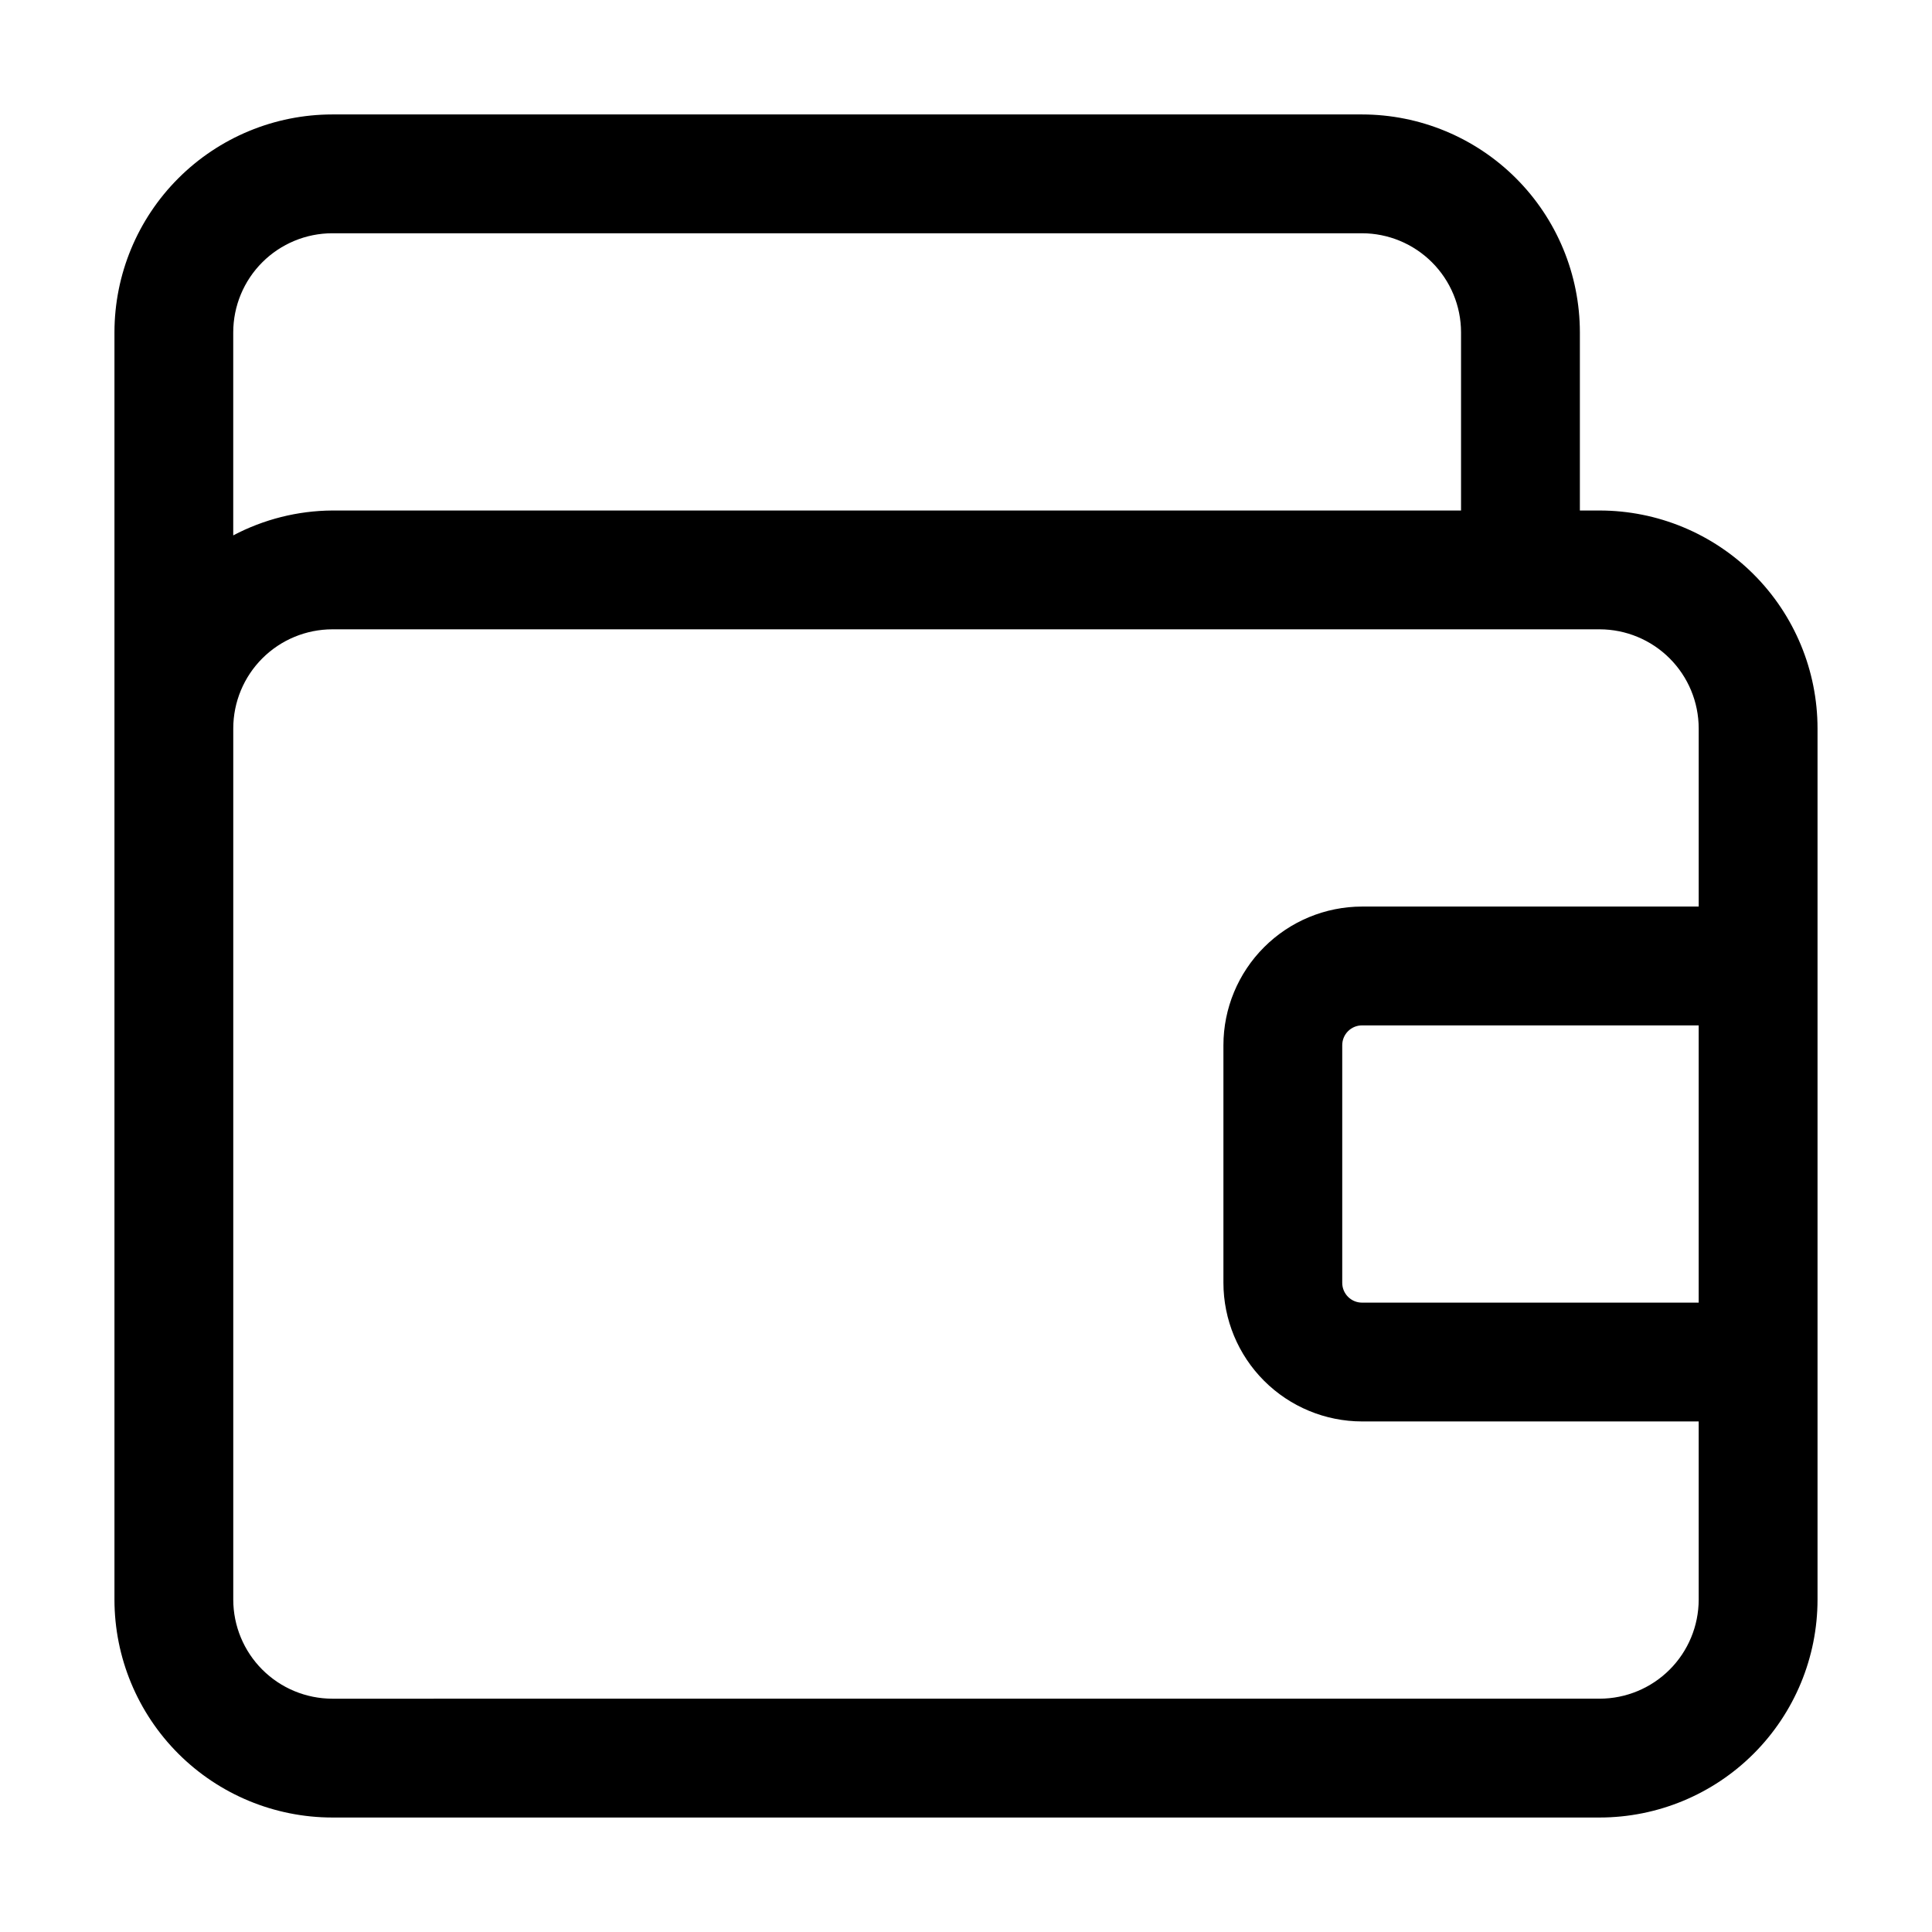 <?xml version="1.0" encoding="UTF-8"?>
<!-- The Best Svg Icon site in the world: iconSvg.co, Visit us! https://iconsvg.co -->
<svg fill="#000000" width="800px" height="800px" version="1.1" viewBox="144 144 512 512" xmlns="http://www.w3.org/2000/svg">
 <path d="m567.93 279.29h-5.246v-47.23c-0.012-15.309-6.098-29.984-16.922-40.809-10.824-10.824-25.5-16.91-40.809-16.922h-272.89c-15.309 0.012-29.984 6.098-40.809 16.922-10.824 10.824-16.91 25.5-16.922 40.809v335.87c0.012 15.309 6.098 29.984 16.922 40.809 10.824 10.824 25.5 16.91 40.809 16.922h335.87c15.309-0.012 29.984-6.098 40.809-16.922 10.824-10.824 16.91-25.5 16.922-40.809v-230.91c-0.012-15.309-6.098-29.984-16.922-40.809-10.824-10.824-25.5-16.91-40.809-16.922zm-335.87-73.473h272.89c6.957 0.012 13.625 2.781 18.543 7.699s7.688 11.586 7.699 18.543v47.23h-299.14c-9.148 0.062-18.148 2.324-26.242 6.594v-53.824c0.012-6.957 2.781-13.625 7.699-18.543s11.586-7.688 18.543-7.699zm335.87 388.35-335.87 0.004c-6.957-0.012-13.625-2.781-18.543-7.699-4.918-4.918-7.688-11.586-7.699-18.543v-230.91c0.012-6.957 2.781-13.625 7.699-18.543s11.586-7.688 18.543-7.699h335.87c6.957 0.012 13.625 2.781 18.543 7.699 4.918 4.918 7.688 11.586 7.699 18.543v47.23h-89.219c-9.738 0.012-19.074 3.887-25.961 10.773-6.887 6.887-10.762 16.223-10.773 25.965v62.977-0.004c0.012 9.742 3.887 19.078 10.773 25.965 6.887 6.887 16.223 10.762 25.961 10.773h89.215l0.004 47.23c-0.012 6.957-2.781 13.625-7.699 18.543-4.918 4.918-11.586 7.688-18.543 7.699zm26.238-104.96-89.215 0.004c-2.898 0-5.246-2.352-5.246-5.25v-62.973c0-2.898 2.348-5.25 5.246-5.25h89.215z"/>
</svg>